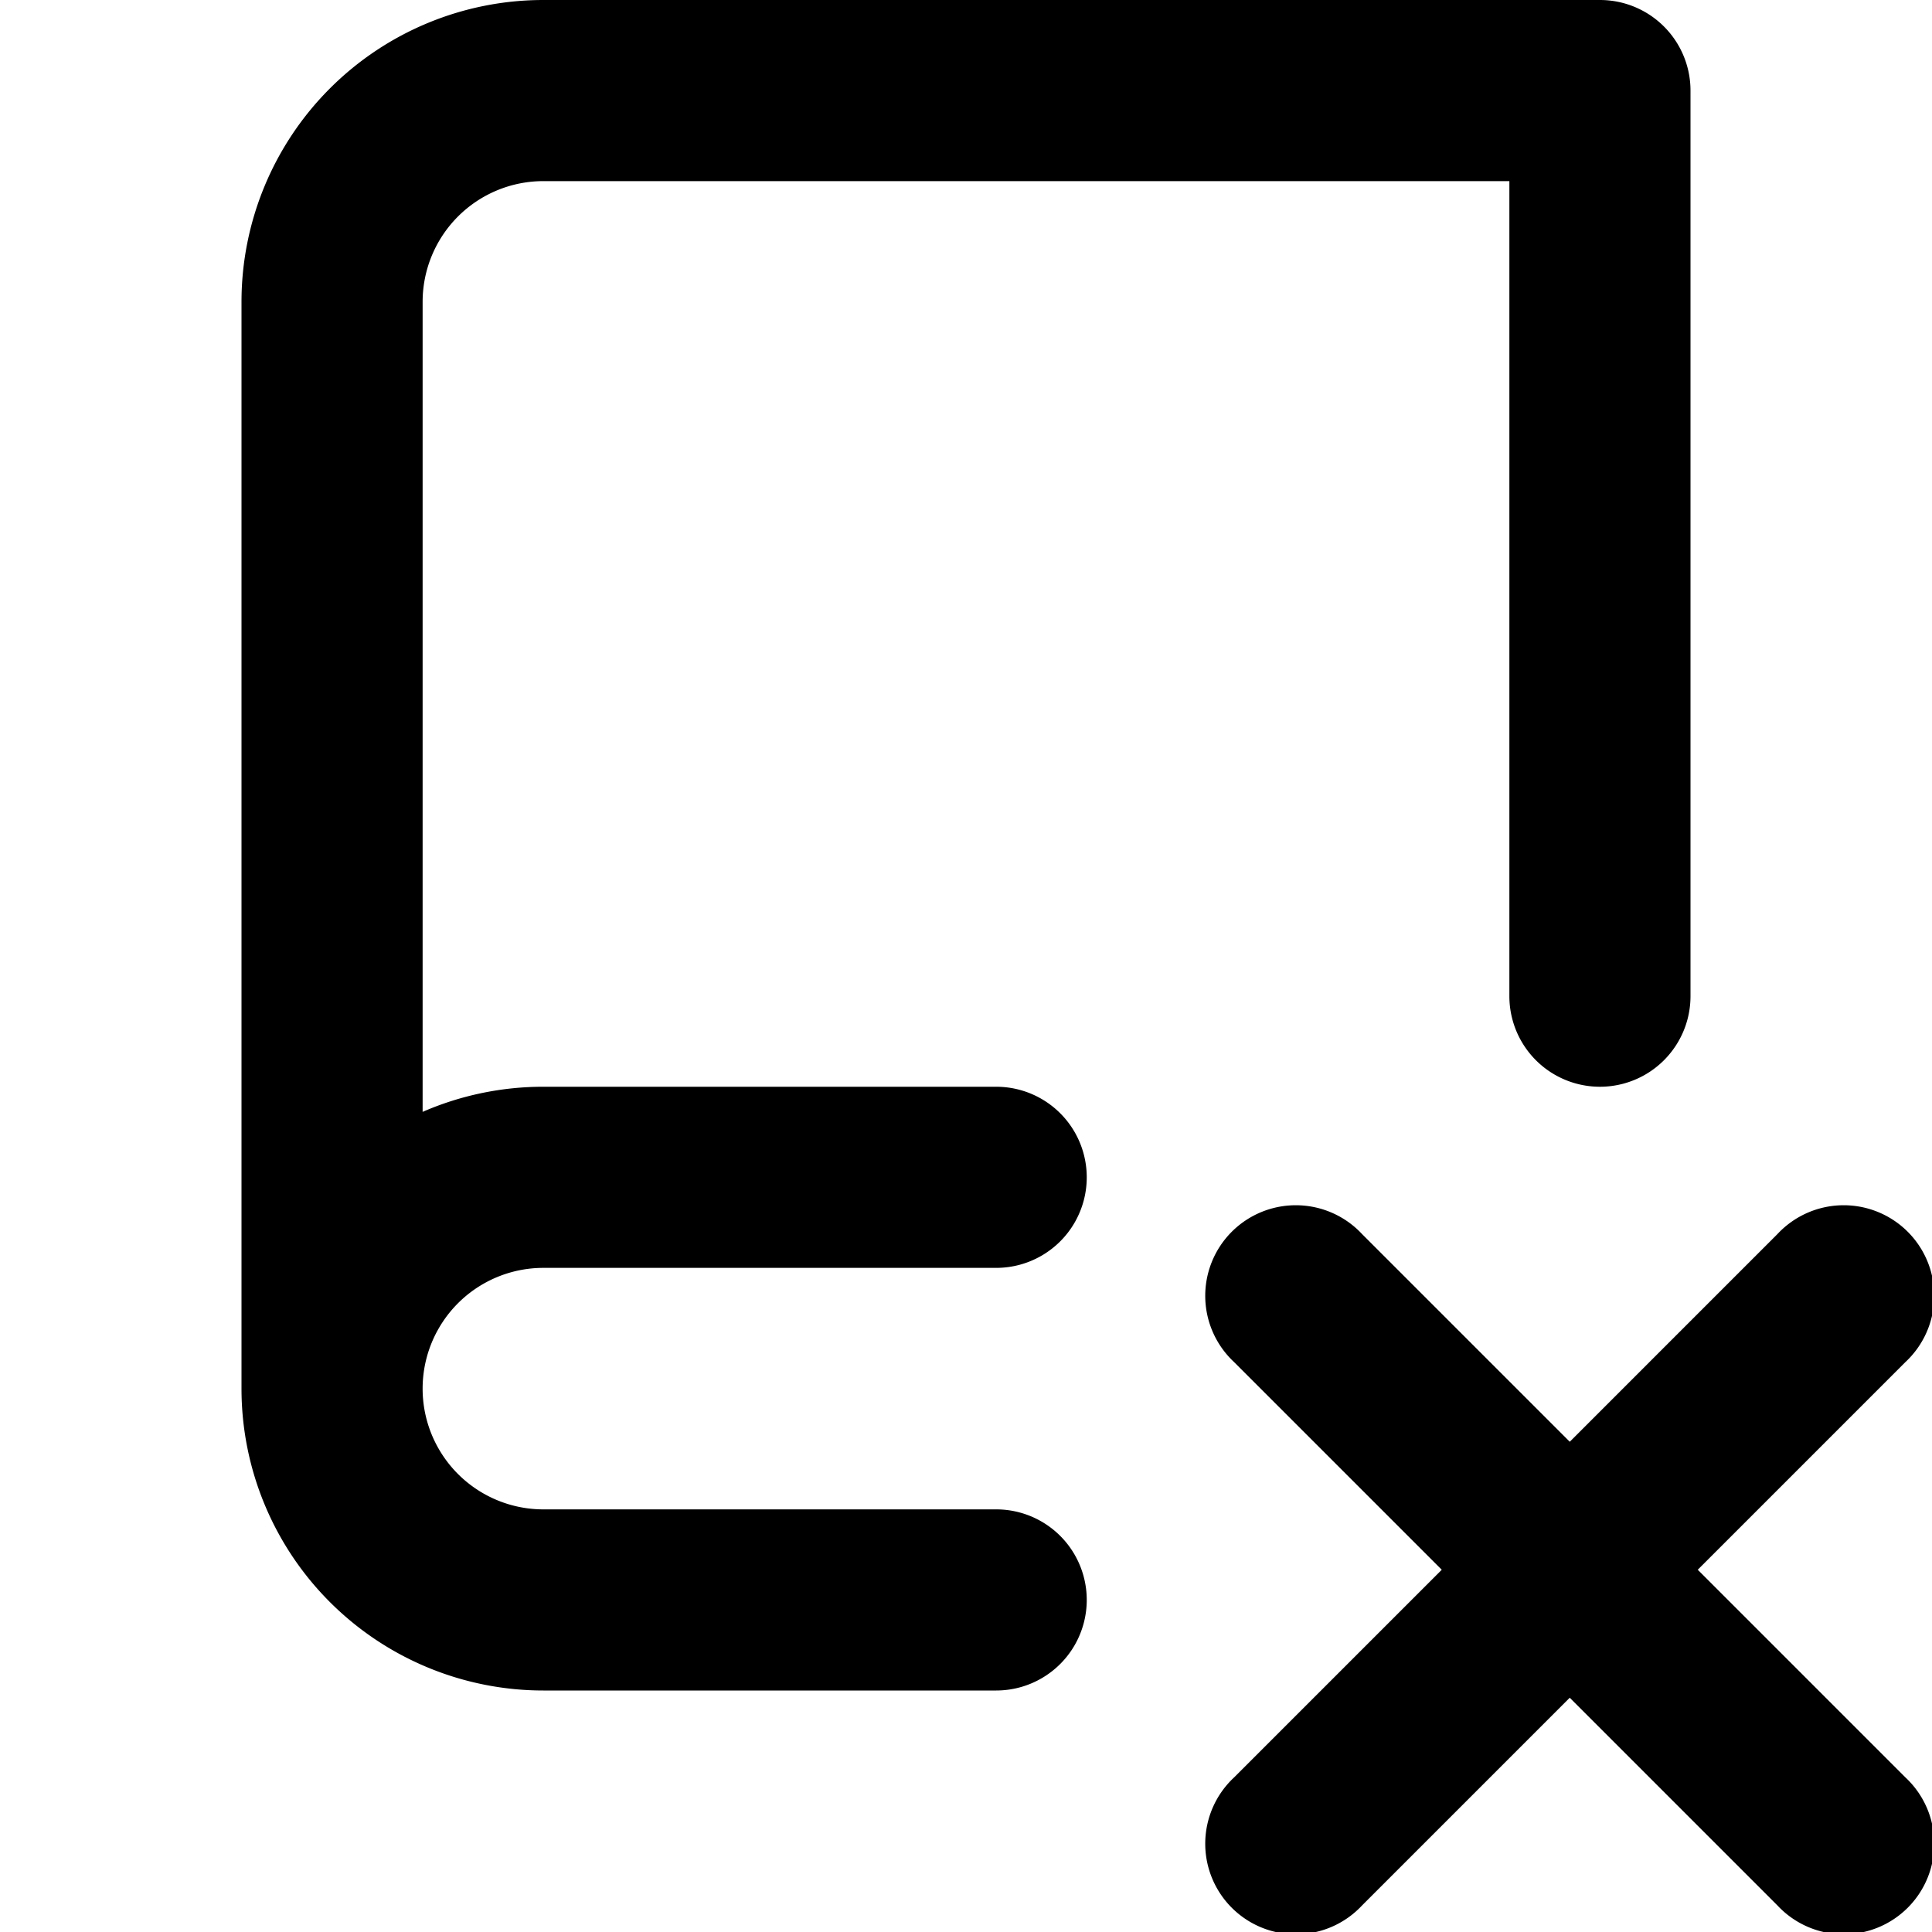 <svg xmlns="http://www.w3.org/2000/svg" viewBox="0 0 16 16" class="svg octicon-repo-deleted" width="16" height="16" aria-hidden="true"><path d="M2 2.5A2.5 2.5 0 0 1 4.5 0h8.75a.75.75 0 0 1 .75.75v7.5a.75.75 0 0 1-1.5 0V1.5h-8a1 1 0 0 0-1 1v6.708A2.5 2.5 0 0 1 4.5 9h3.75a.75.75 0 0 1 0 1.5H4.5a1 1 0 1 0 0 2h3.75a.75.75 0 0 1 0 1.5H4.5A2.5 2.5 0 0 1 2 11.5z"/><path d="M11.28 10.22a.75.75 0 1 0-1.06 1.06L11.94 13l-1.72 1.72a.75.75 0 1 0 1.06 1.06L13 14.06l1.72 1.72a.75.75 0 1 0 1.06-1.06L14.06 13l1.72-1.72a.75.75 0 1 0-1.06-1.06L13 11.94z"/></svg>